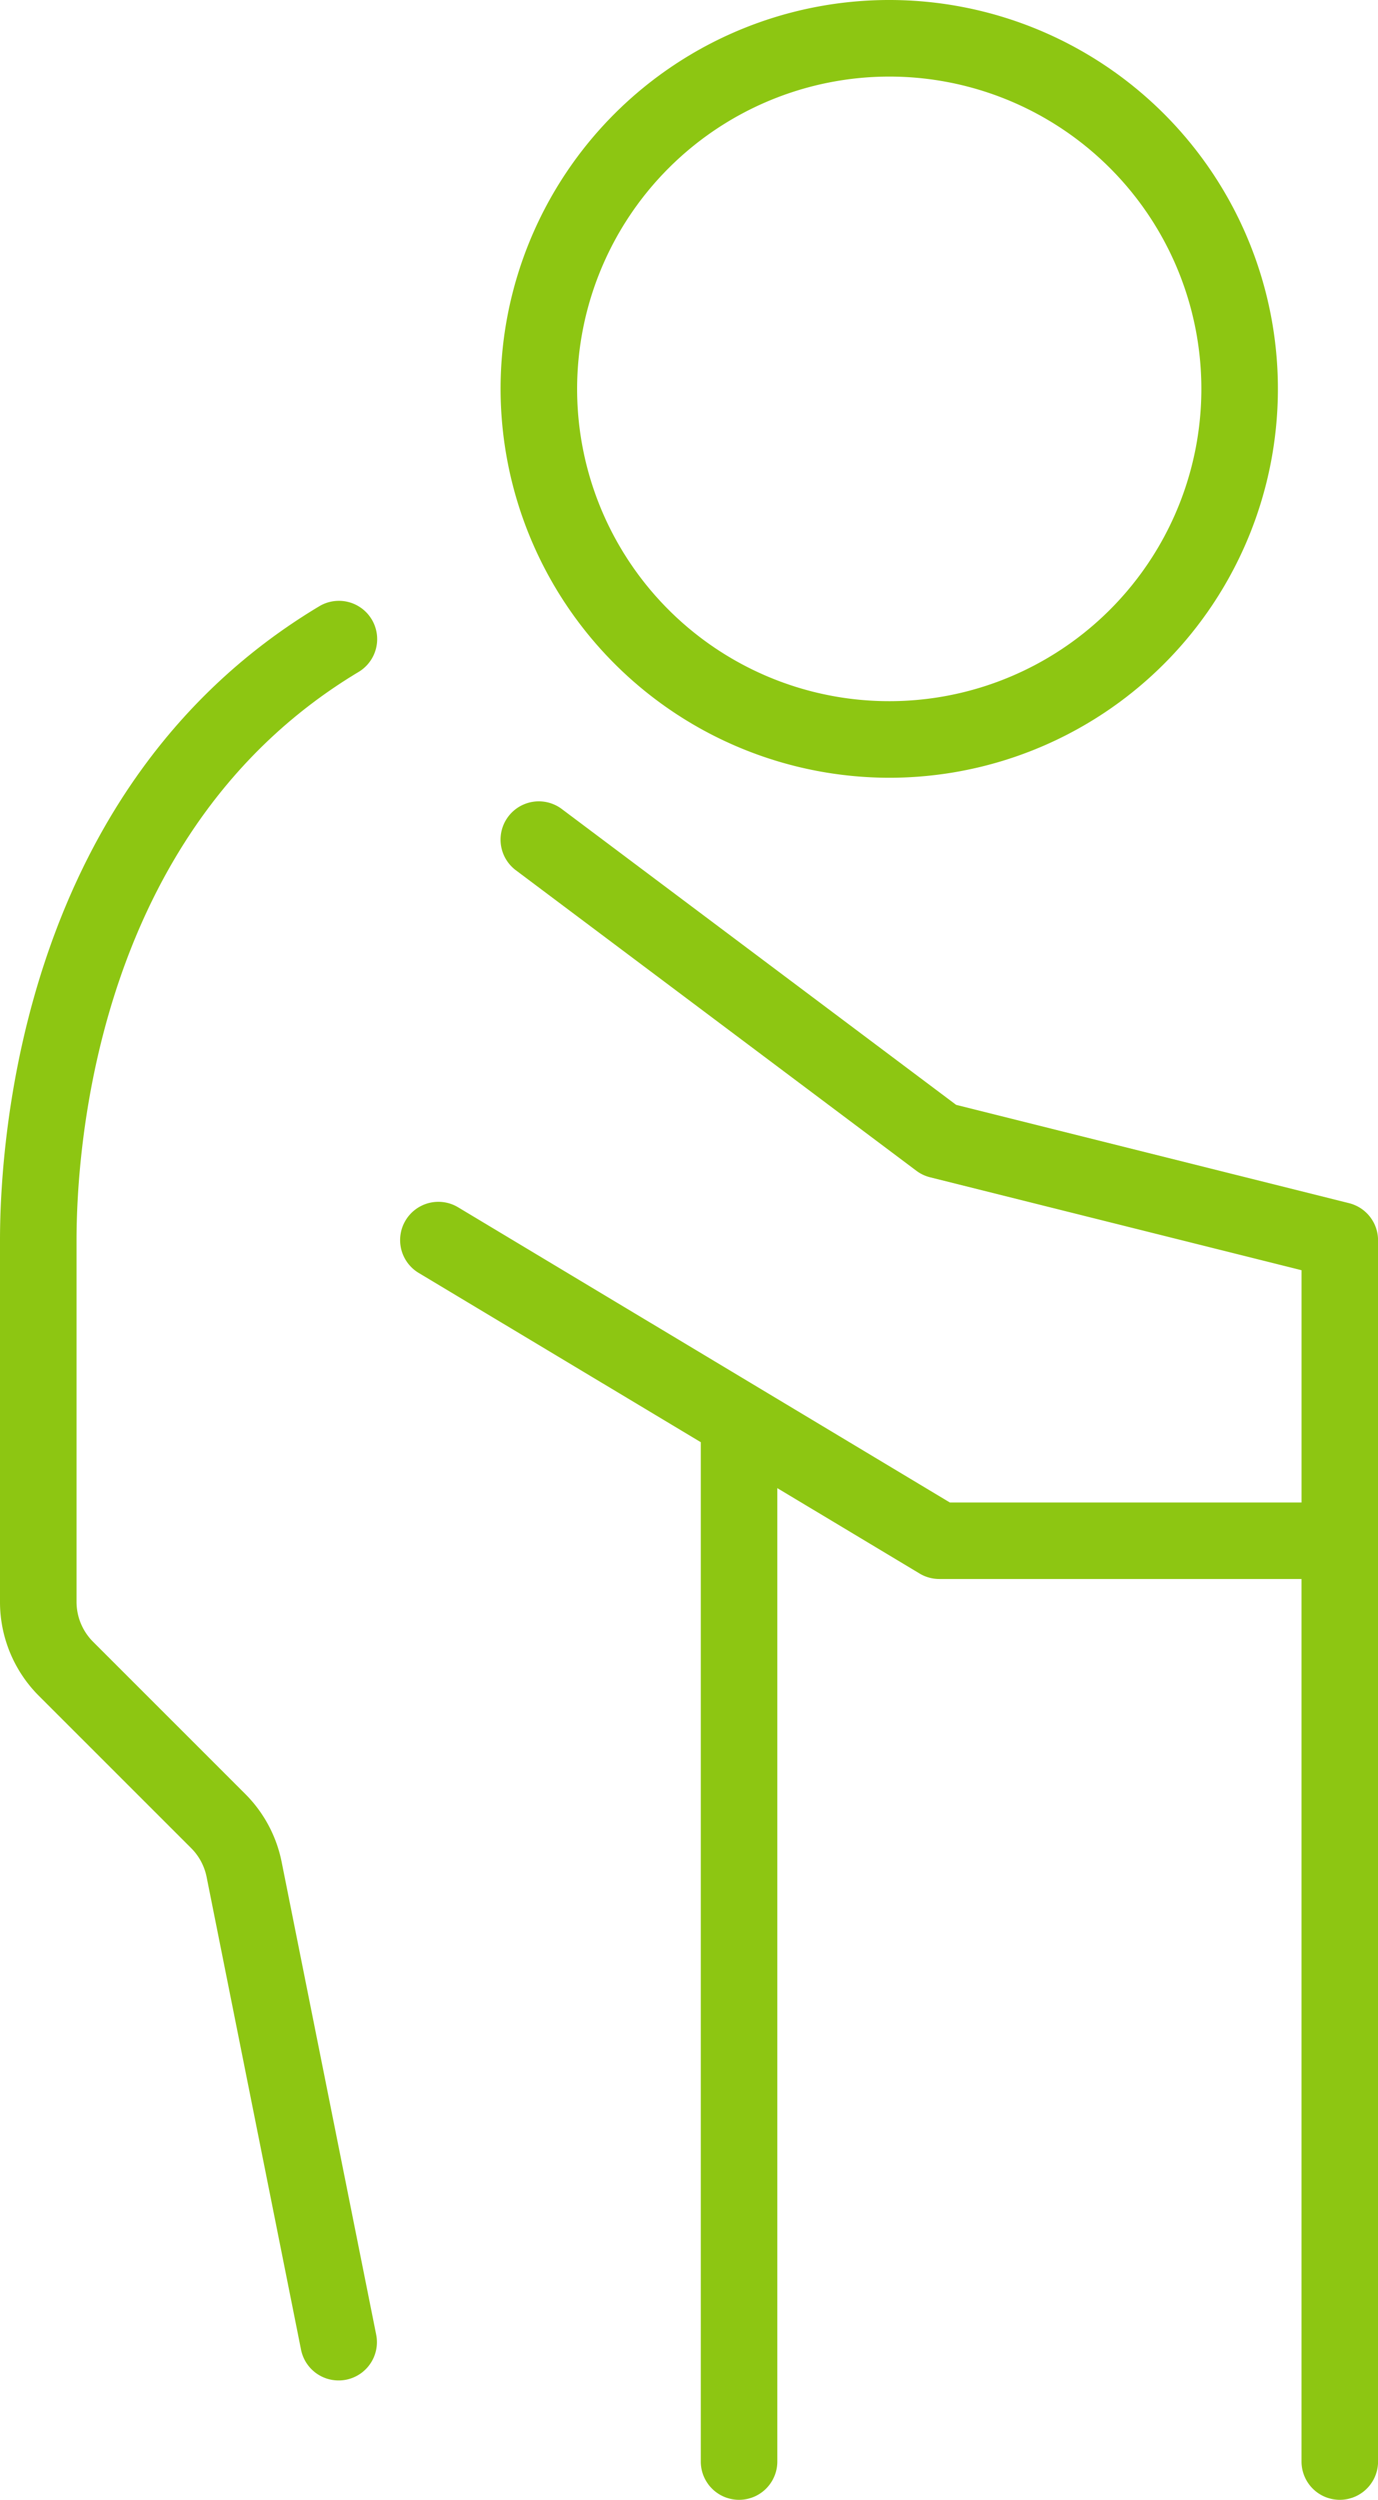 <svg id="レイヤー_1" data-name="レイヤー 1" xmlns="http://www.w3.org/2000/svg" viewBox="0 0 54.016 97.935"><defs><style>.cls-1{fill:#8dc612;}</style></defs><path class="cls-1" d="M34.856,30.47A15.235,15.235,0,1,0,19.622,15.235,15.253,15.253,0,0,0,34.856,30.47Zm0-27.47A12.235,12.235,0,1,1,22.622,15.235,12.249,12.249,0,0,1,34.856,3Z"/><path class="cls-1" d="M11.041,72.95A5.205,5.205,0,0,0,9.61,70.278L3.654,64.325A2.218,2.218,0,0,1,3,62.747V48.591c0-3.667.8-16.111,11.044-22.259A1.5,1.5,0,1,0,12.5,23.76C.9,30.719,0,44.525,0,48.591V62.747a5.2,5.2,0,0,0,1.533,3.7L7.49,72.4a2.218,2.218,0,0,1,.61,1.139l3.7,18.513a1.5,1.5,0,0,0,1.469,1.206,1.421,1.421,0,0,0,.3-.029,1.5,1.5,0,0,0,1.177-1.765Z"/><path class="cls-1" d="M52.88,47.136l-15.4-3.851L22.021,31.694a1.5,1.5,0,1,0-1.8,2.4l15.7,11.773a1.5,1.5,0,0,0,.536.255l14.562,3.641v9.1H37.233L17.969,47.305a1.5,1.5,0,1,0-1.544,2.572L27.47,56.5V96.435a1.5,1.5,0,0,0,3,0V58.3l5.577,3.346a1.5,1.5,0,0,0,.771.214h14.2V96.435a1.5,1.5,0,0,0,3,0V48.591A1.5,1.5,0,0,0,52.88,47.136Z"/></svg>